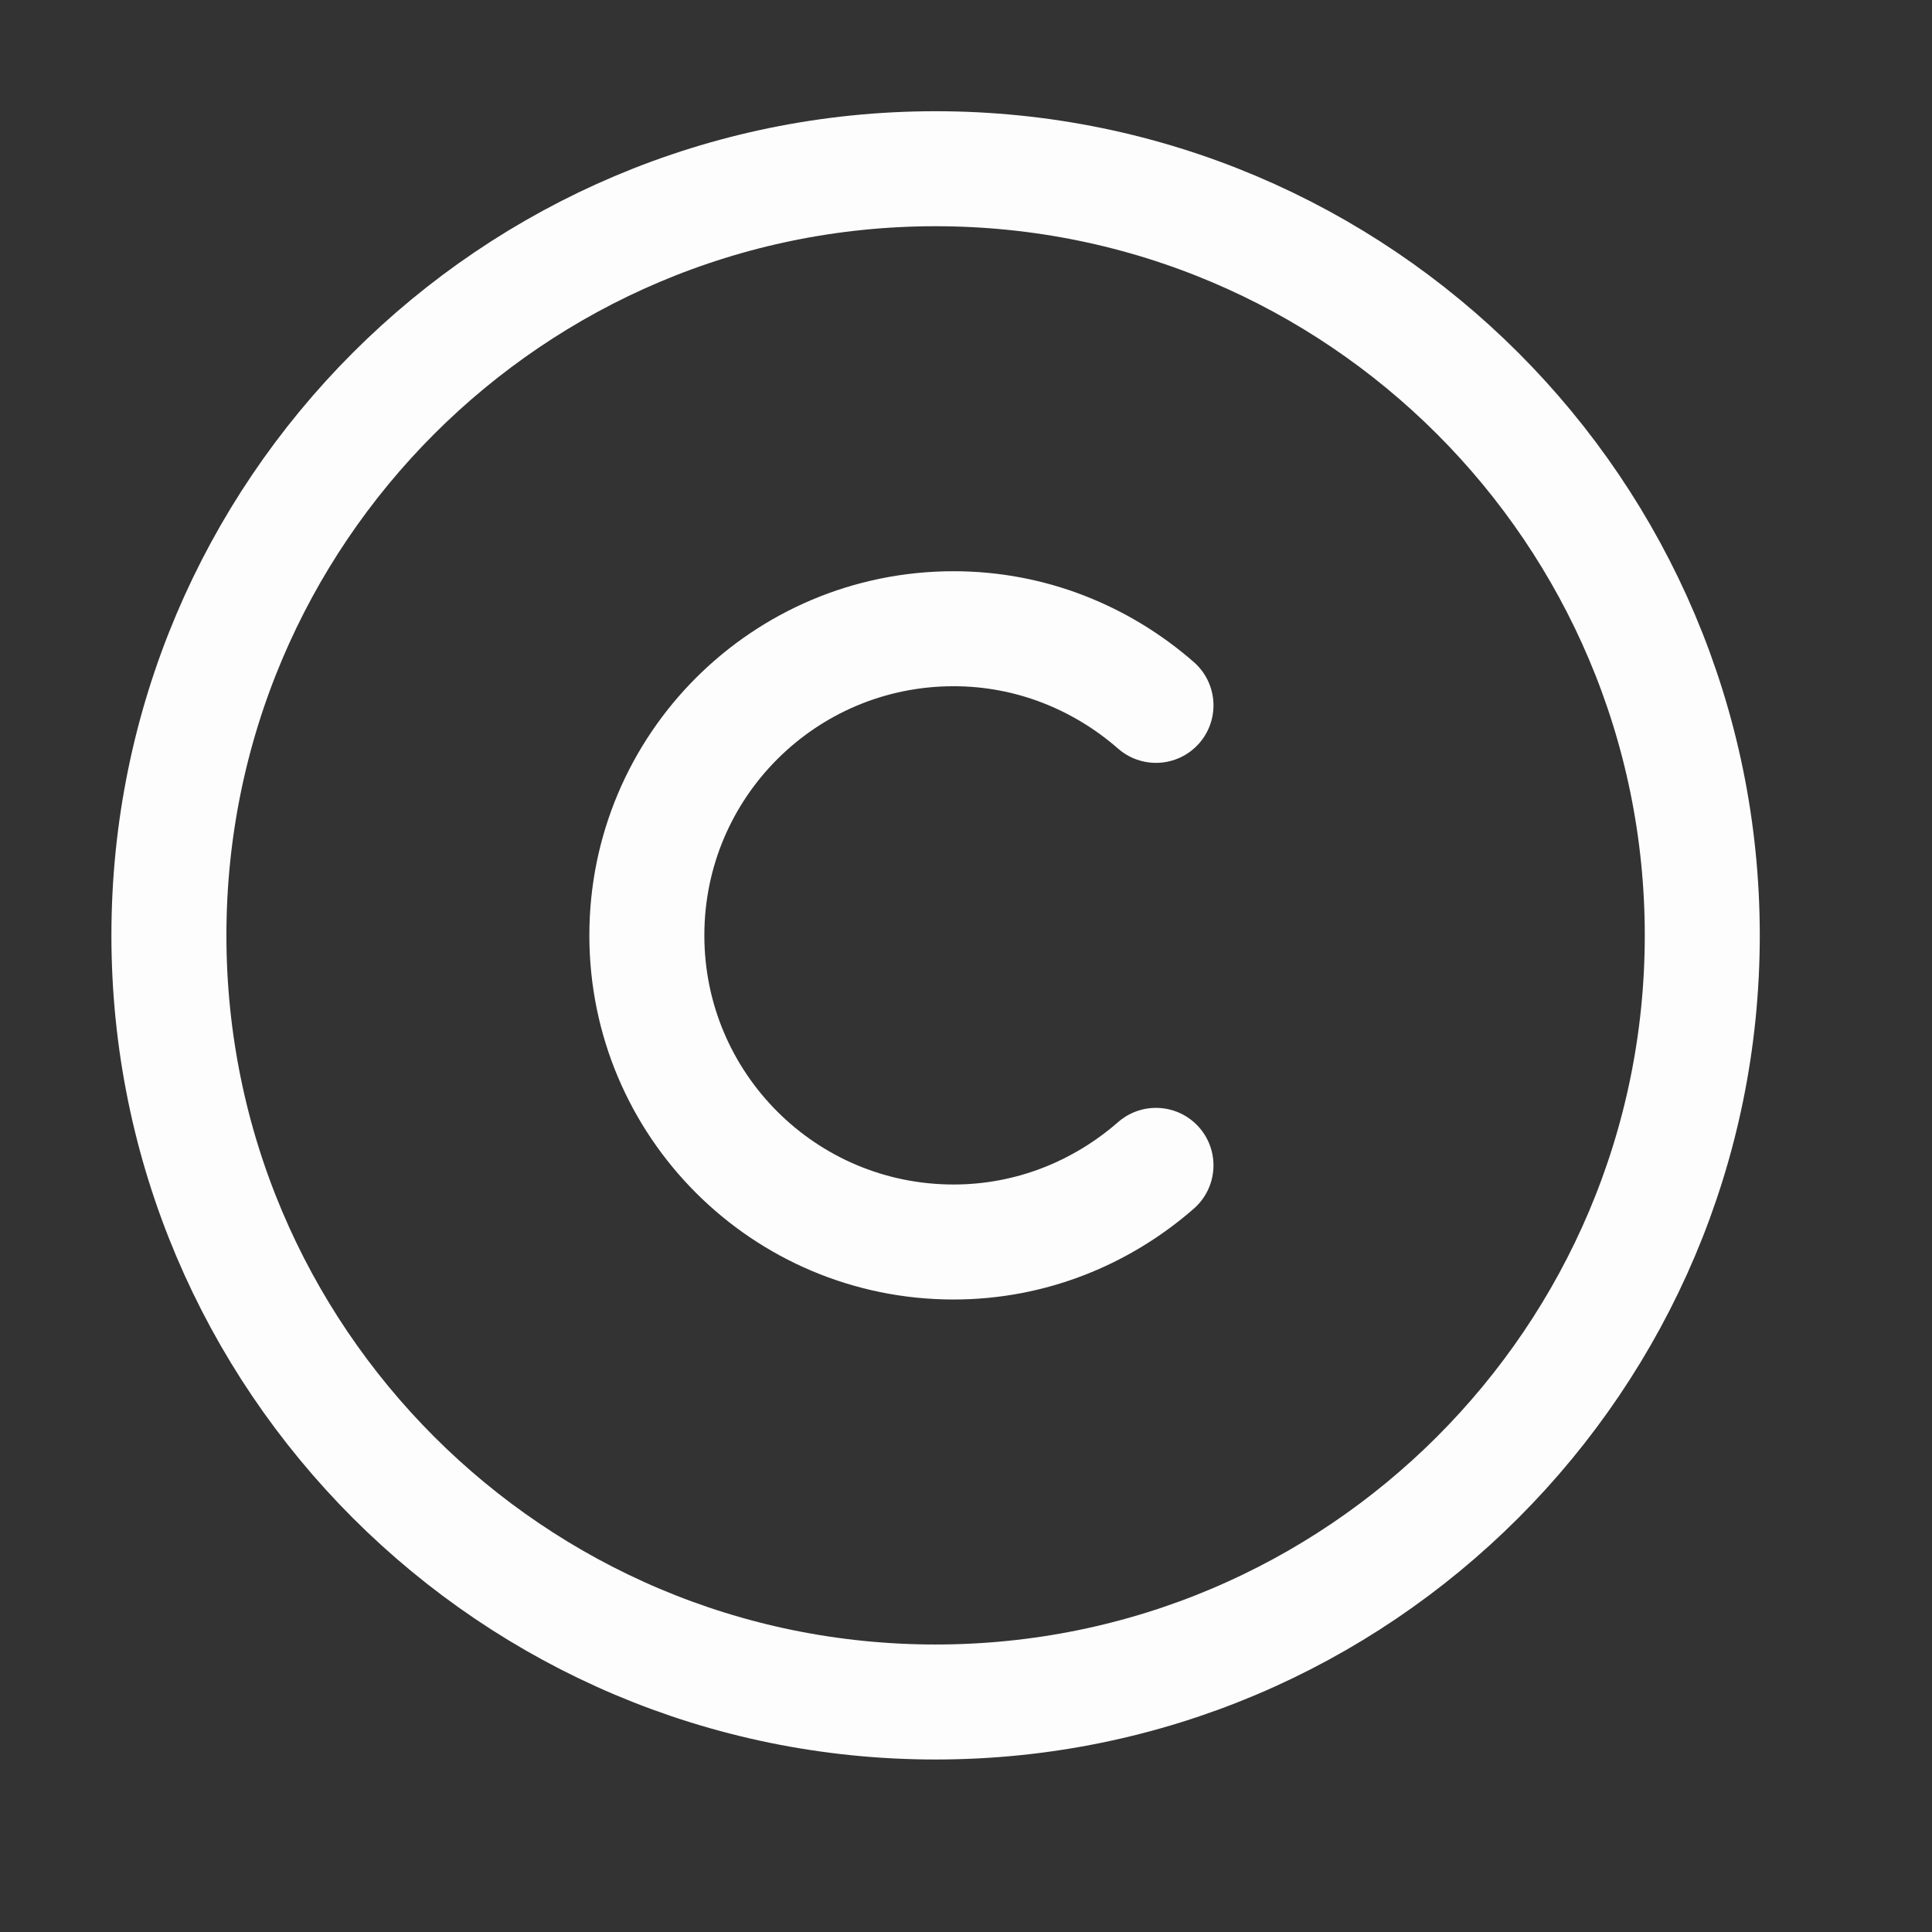 <svg width="21" height="21" viewBox="0 0 21 21" fill="none" xmlns="http://www.w3.org/2000/svg">
<rect x="0" y="0" width="21" height="21" fill="#333333" stroke="none"/>
<path d="M10.169 18.5C5.569 18.5 1.836 14.767 1.836 10.167C1.836 5.567 5.569 1.834 10.169 1.834C14.769 1.834 18.503 5.567 18.503 10.167C18.503 14.767 14.769 18.5 10.169 18.5Z" stroke="#FDFDFD" stroke-width="1.25" stroke-linecap="round" stroke-linejoin="round"/>
<path d="M12.565 12.667C11.973 13.184 11.206 13.5 10.365 13.5C8.523 13.5 7.031 12.009 7.031 10.167C7.031 8.325 8.523 6.834 10.365 6.834C11.206 6.834 11.973 7.15 12.565 7.667" stroke="#FDFDFD" stroke-width="1.25" stroke-linecap="round" stroke-linejoin="round"/>
</svg>
